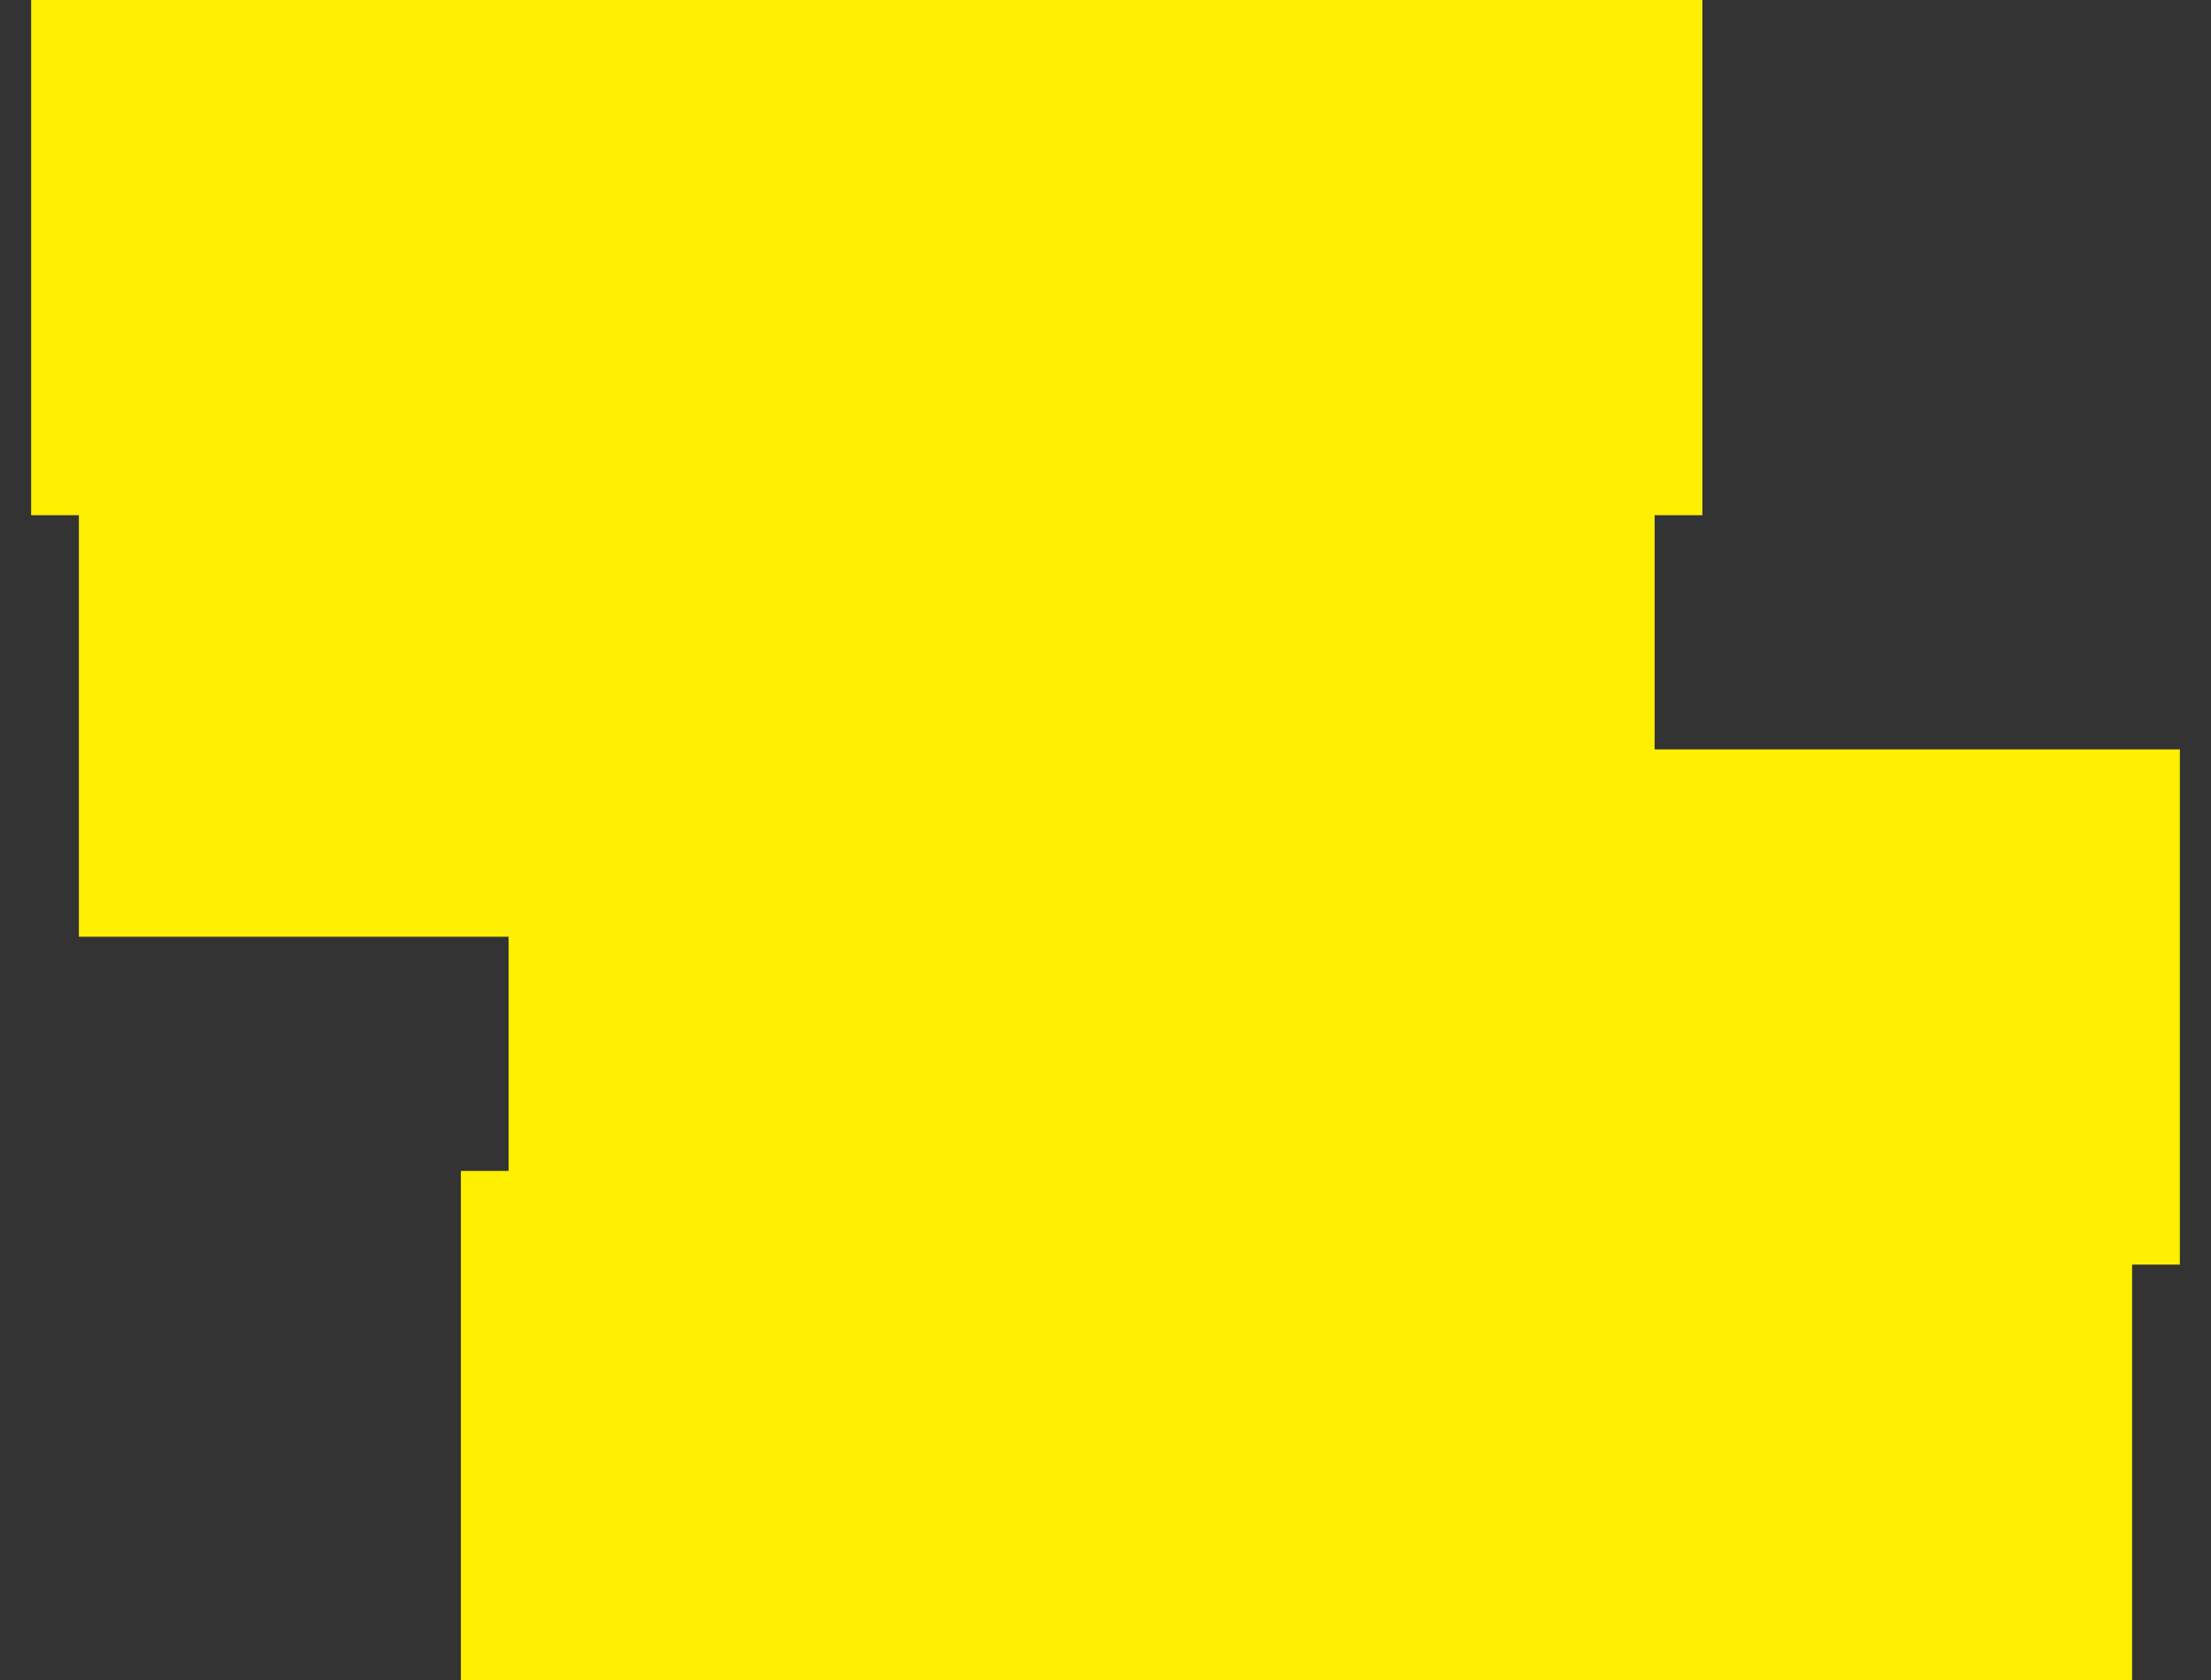 <svg xmlns="http://www.w3.org/2000/svg" width="50" height="38"><rect width="100%" height="100%" fill="#333333" stroke="none"/><path fill="#FFEF00" fill-rule="evenodd" d="M.704 0v11.653h1.08v9.535h9.718v5.297h-1.08v11.653h37.794v-9.534h1.08V16.95H37.418v-5.297h1.08V0z"/></svg>